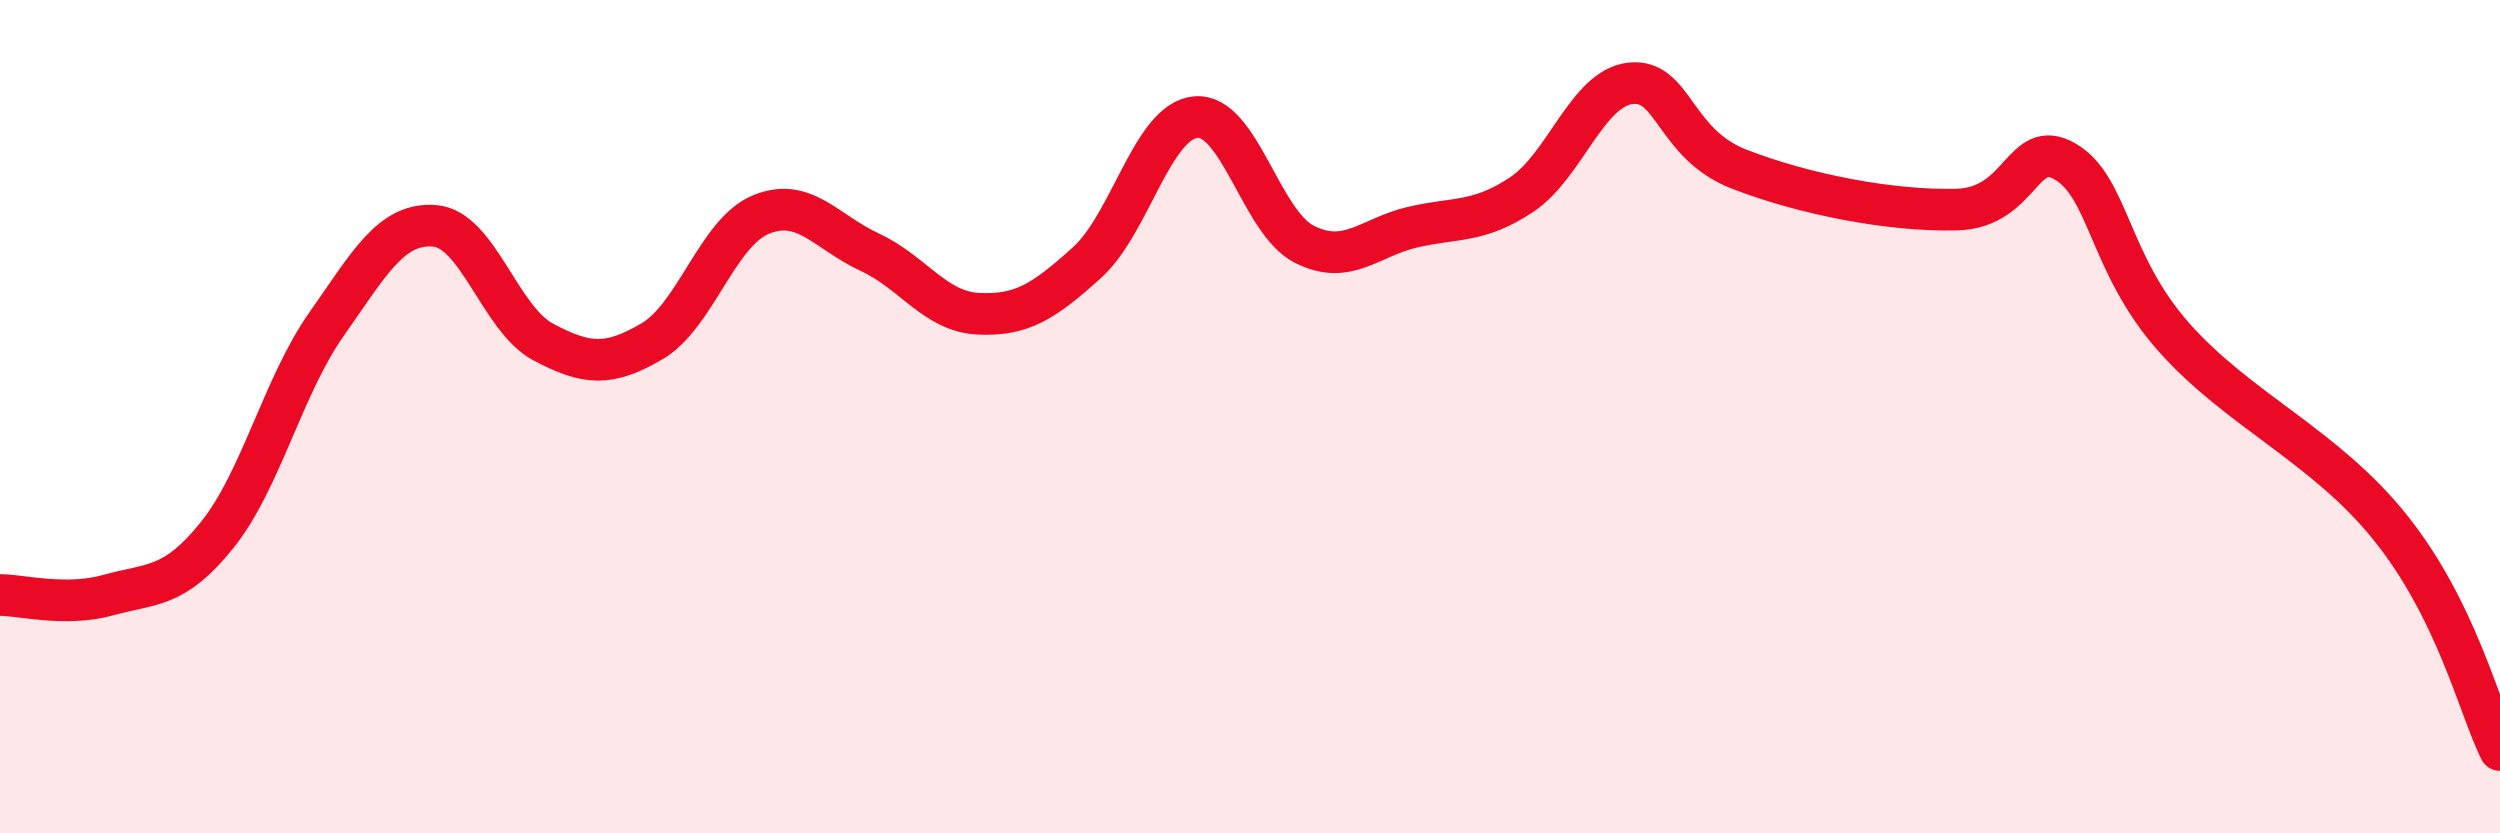 
    <svg width="60" height="20" viewBox="0 0 60 20" xmlns="http://www.w3.org/2000/svg">
      <path
        d="M 0,14.28 C 0.52,14.28 1.57,14.57 2.61,14.28 C 3.65,13.99 4.18,14.13 5.22,12.83 C 6.26,11.53 6.79,9.27 7.83,7.79 C 8.87,6.31 9.39,5.34 10.43,5.42 C 11.47,5.5 12,7.66 13.04,8.21 C 14.08,8.76 14.61,8.8 15.65,8.19 C 16.69,7.58 17.22,5.58 18.26,5.15 C 19.3,4.72 19.83,5.57 20.87,6.05 C 21.91,6.53 22.44,7.48 23.48,7.53 C 24.52,7.58 25.05,7.24 26.09,6.3 C 27.13,5.36 27.66,2.9 28.7,2.81 C 29.74,2.72 30.26,5.33 31.3,5.86 C 32.34,6.39 32.87,5.69 33.91,5.45 C 34.95,5.21 35.48,5.36 36.52,4.67 C 37.56,3.98 38.09,2.12 39.13,2 C 40.17,1.88 40.17,3.45 41.74,4.06 C 43.31,4.67 45.39,5.07 46.96,5.03 C 48.53,4.99 48.53,3.27 49.57,3.88 C 50.61,4.49 50.61,6.33 52.17,8.09 C 53.73,9.85 55.82,10.71 57.39,12.69 C 58.96,14.67 59.48,16.94 60,18L60 20L0 20Z"
        fill="#EB0A25"
        opacity="0.1"
        stroke-linecap="round"
        stroke-linejoin="round"
      />
      <path
        d="M 0,14.28 C 0.52,14.28 1.57,14.57 2.61,14.28 C 3.65,13.99 4.18,14.13 5.22,12.83 C 6.26,11.53 6.79,9.27 7.83,7.79 C 8.87,6.31 9.39,5.34 10.43,5.42 C 11.47,5.5 12,7.66 13.04,8.21 C 14.08,8.76 14.61,8.8 15.65,8.19 C 16.69,7.58 17.22,5.58 18.26,5.15 C 19.3,4.72 19.83,5.57 20.87,6.05 C 21.91,6.53 22.44,7.48 23.48,7.53 C 24.52,7.58 25.05,7.24 26.09,6.3 C 27.13,5.36 27.66,2.9 28.7,2.81 C 29.74,2.72 30.26,5.33 31.3,5.86 C 32.34,6.39 32.87,5.69 33.91,5.45 C 34.95,5.21 35.48,5.36 36.52,4.67 C 37.56,3.98 38.09,2.12 39.13,2 C 40.17,1.88 40.17,3.45 41.74,4.06 C 43.31,4.67 45.39,5.07 46.96,5.03 C 48.53,4.99 48.53,3.27 49.57,3.88 C 50.61,4.49 50.61,6.33 52.17,8.09 C 53.73,9.85 55.82,10.71 57.39,12.69 C 58.96,14.67 59.48,16.94 60,18"
        stroke="#EB0A25"
        stroke-width="1"
        fill="none"
        stroke-linecap="round"
        stroke-linejoin="round"
      />
    </svg>
  